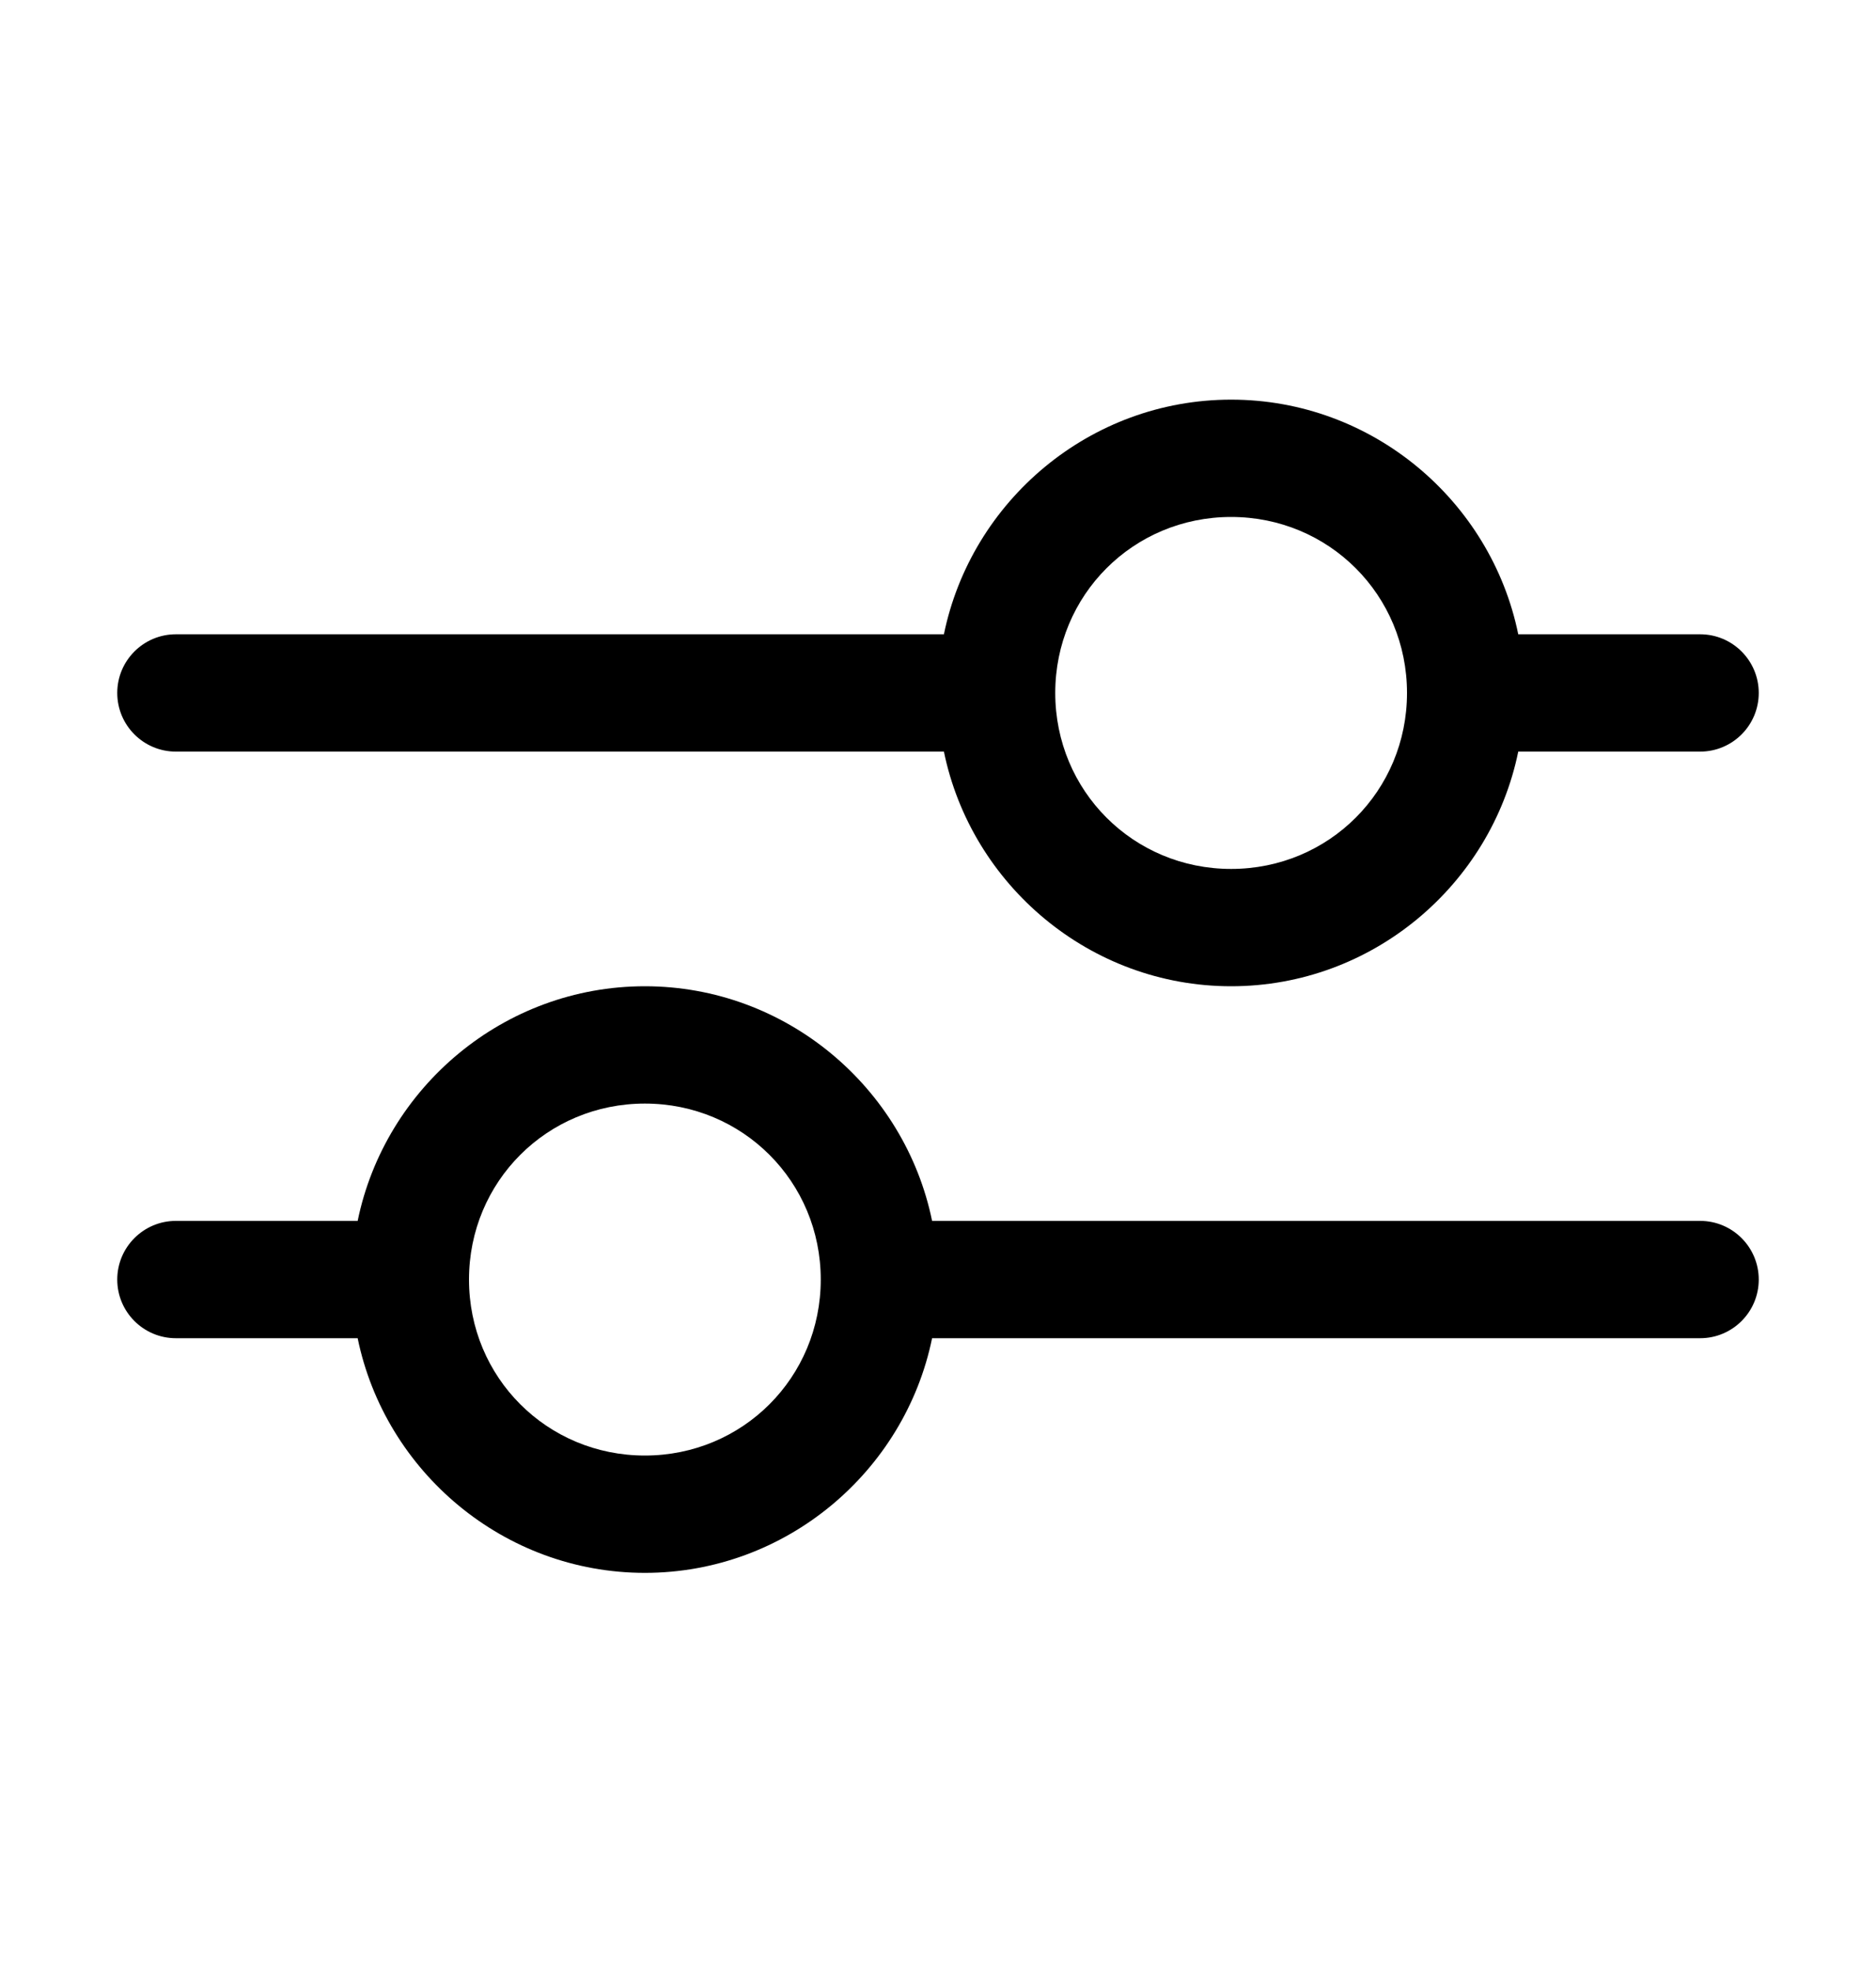 <svg width="20" height="21" viewBox="0 0 20 21" fill="none" xmlns="http://www.w3.org/2000/svg">
<path fill-rule="evenodd" clip-rule="evenodd" d="M13.125 4.258C11.62 4.258 10.355 5.336 10.063 6.758H1.875C1.53 6.758 1.25 7.038 1.25 7.383C1.25 7.728 1.53 8.008 1.875 8.008H10.063C10.355 9.429 11.62 10.508 13.125 10.508C14.63 10.508 15.895 9.429 16.186 8.008H18.125C18.47 8.008 18.75 7.728 18.75 7.383C18.75 7.038 18.47 6.758 18.125 6.758H16.186C15.895 5.336 14.63 4.258 13.125 4.258ZM13.125 5.508C14.168 5.508 15 6.34 15 7.383C15 8.426 14.168 9.258 13.125 9.258C12.082 9.258 11.25 8.426 11.25 7.383C11.25 6.34 12.082 5.508 13.125 5.508Z" fill="black"/>
<path fill-rule="evenodd" clip-rule="evenodd" d="M6.875 10.508C5.371 10.508 4.105 11.586 3.813 13.008H1.875C1.53 13.008 1.25 13.288 1.25 13.633C1.25 13.978 1.53 14.258 1.875 14.258H3.813C4.105 15.679 5.371 16.758 6.875 16.758C8.379 16.758 9.645 15.679 9.937 14.258H18.125C18.47 14.258 18.75 13.978 18.75 13.633C18.75 13.288 18.47 13.008 18.125 13.008H9.937C9.645 11.586 8.379 10.508 6.875 10.508ZM6.875 11.758C7.918 11.758 8.75 12.59 8.75 13.633C8.75 14.676 7.918 15.508 6.875 15.508C5.832 15.508 5 14.676 5 13.633C5 12.59 5.832 11.758 6.875 11.758Z" fill="black"/>
</svg>
